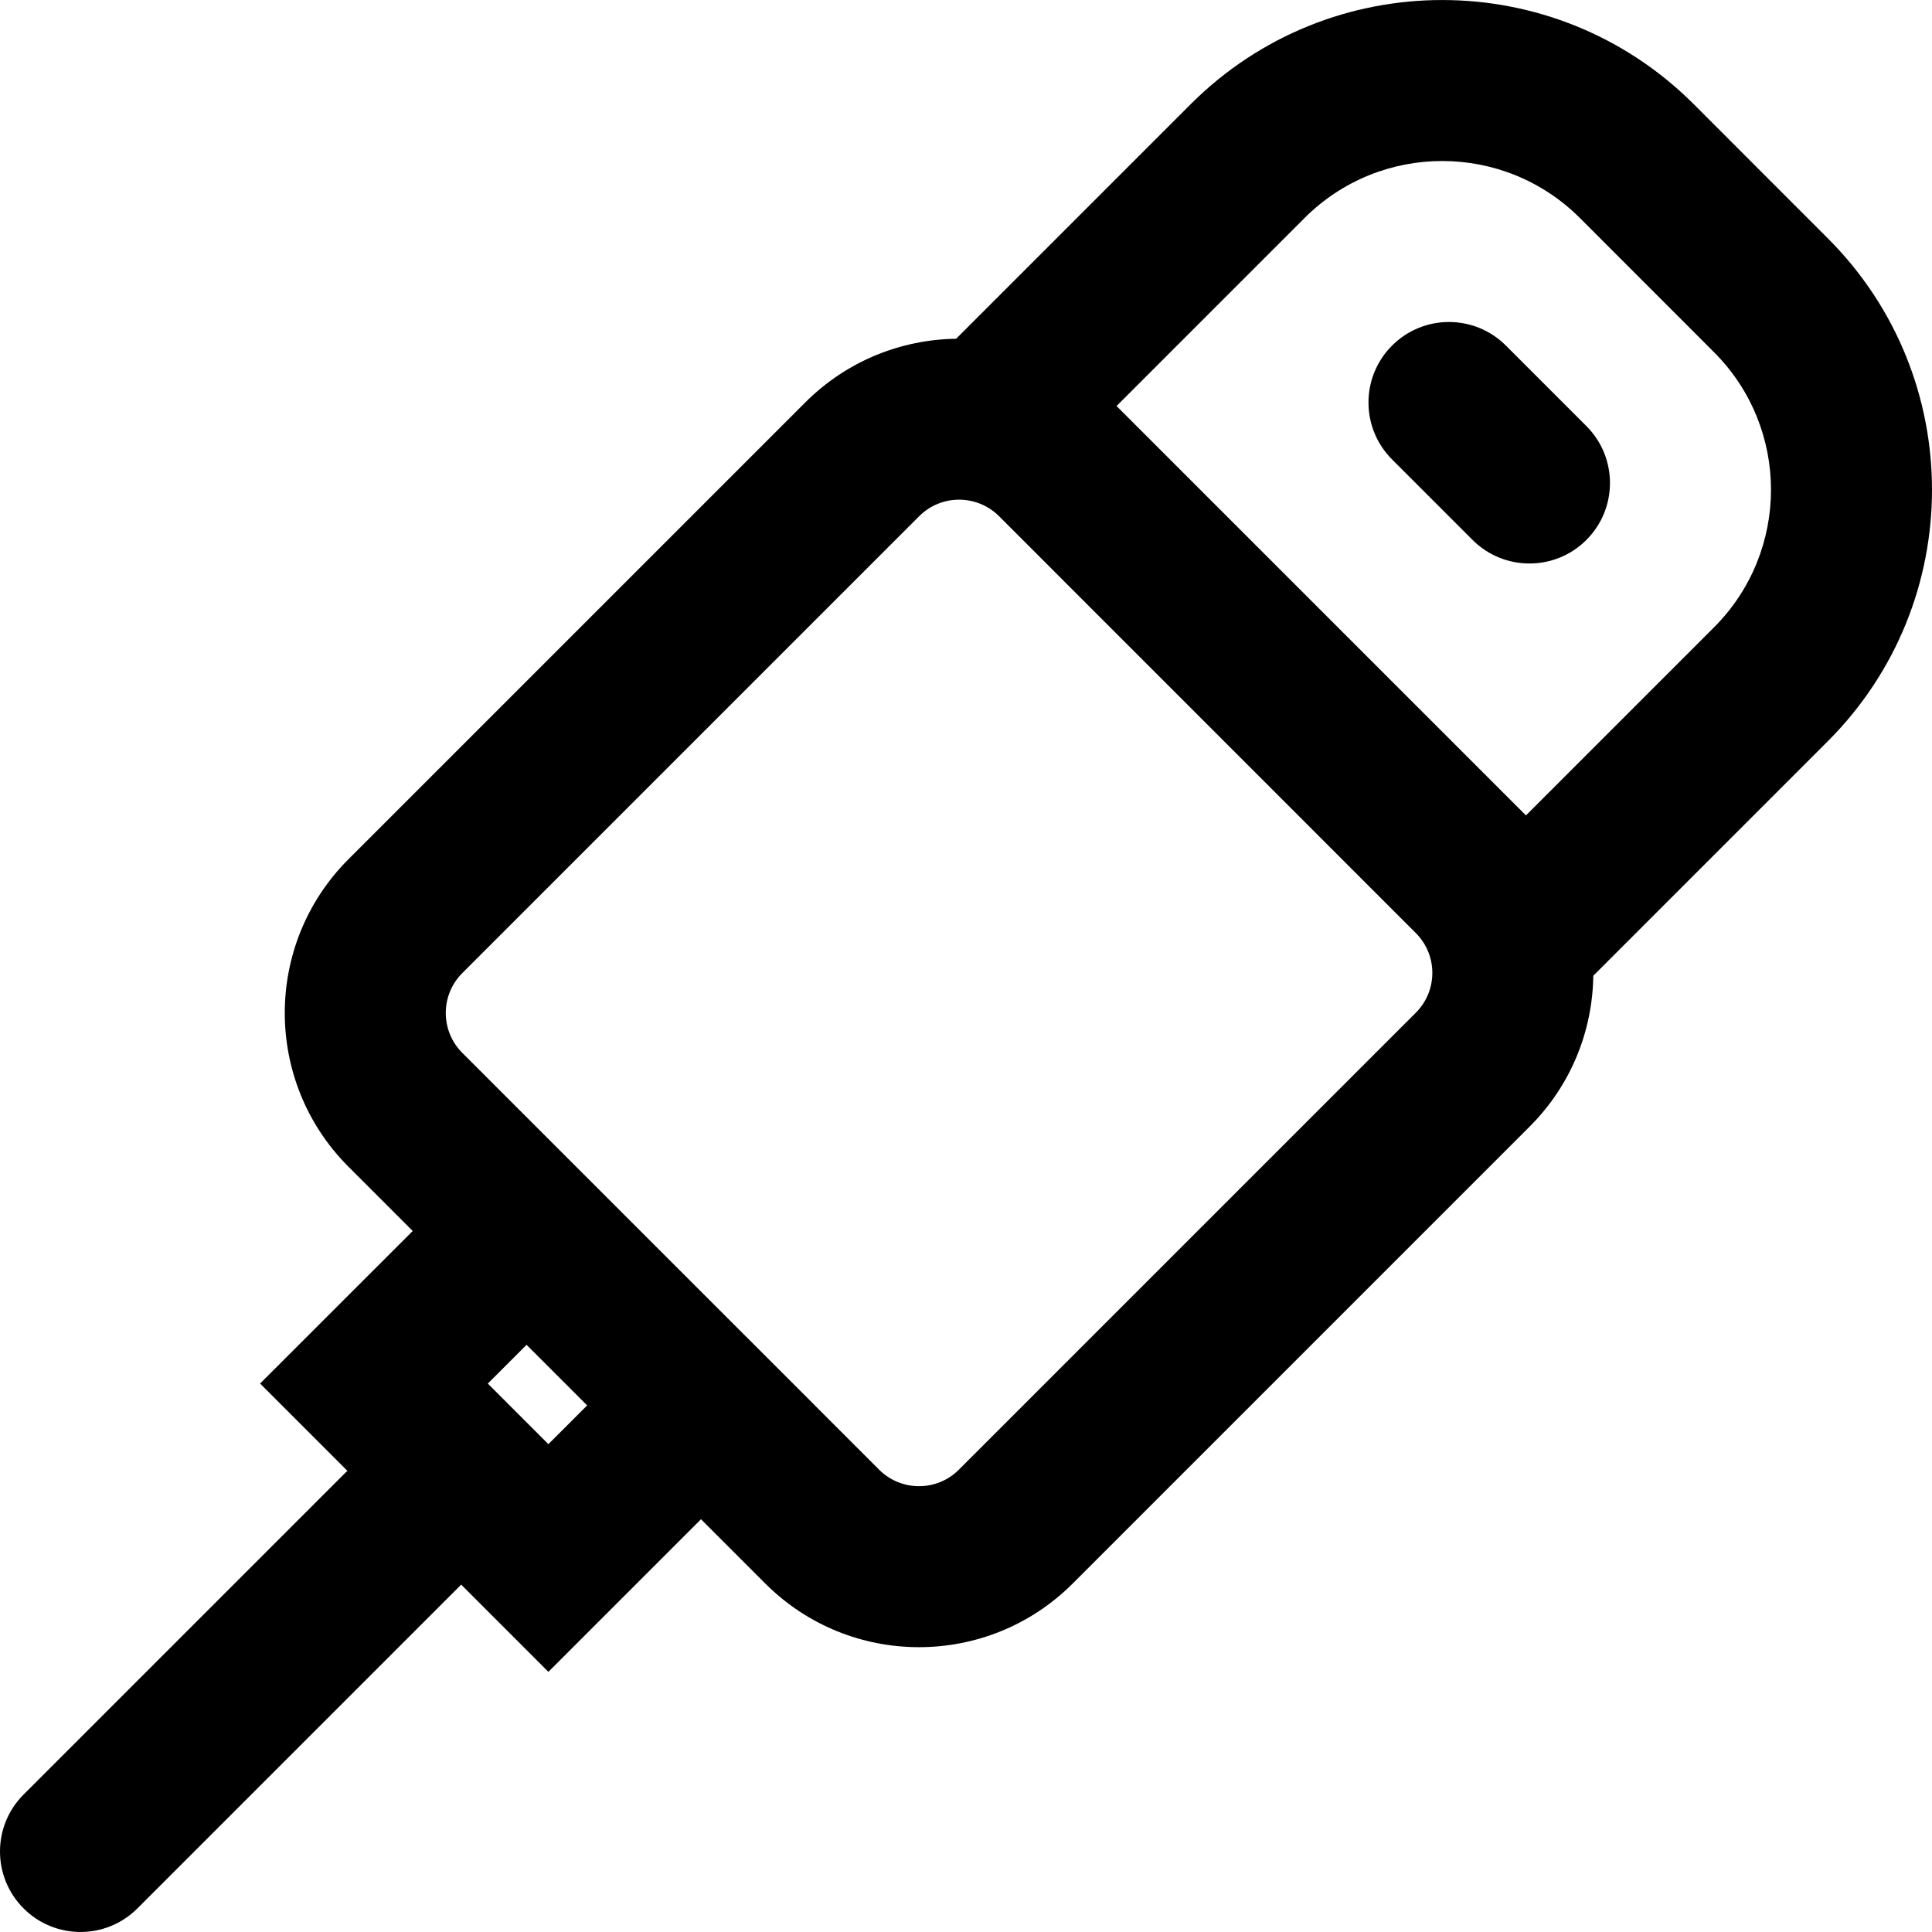 <?xml version="1.0" encoding="iso-8859-1"?>
<!-- Uploaded to: SVG Repo, www.svgrepo.com, Generator: SVG Repo Mixer Tools -->
<svg fill="#000000" height="800px" width="800px" version="1.1" id="Layer_1" xmlns="http://www.w3.org/2000/svg" xmlns:xlink="http://www.w3.org/1999/xlink" 
	 viewBox="0 0 512.008 512.008" xml:space="preserve">
<g>
	<g>
		<g>
			<path d="M484.393,63.154l-35.531-35.552c-36.82-36.792-96.484-36.792-133.294-0.01l-62.183,62.183
				c-14.475,0.197-28.888,5.802-39.942,16.841L92.343,227.714c-22.497,22.497-22.497,58.98,0,81.477l17.037,17.037l-40.452,40.431
				l23.147,23.147c-0.162,0.152-0.334,0.287-0.493,0.445L6.248,475.584c-8.331,8.331-8.331,21.839,0,30.17
				c8.331,8.331,21.839,8.331,30.17,0l85.333-85.333c0.158-0.158,0.293-0.331,0.445-0.493l23.134,23.134l40.442-40.442
				l17.035,17.035c22.497,22.496,58.98,22.496,81.477,0l121.088-121.088c11.067-11.05,16.682-25.484,16.872-39.978l62.156-62.156
				C521.211,159.621,521.211,99.944,484.393,63.154z M145.331,382.722l-16.055-16.055l10.274-10.268l3.362,3.36l12.692,12.692
				L145.331,382.722z M375.213,268.385L254.114,389.485c-5.834,5.834-15.303,5.834-21.137,0l-17.035-17.035l0.01-0.01
				l-42.756-42.736l-50.683-50.683c-5.834-5.834-5.834-15.303,0-21.137l121.088-121.088c5.84-5.831,15.288-5.837,21.148-0.008
				l11.021,11.021l99.431,99.45C381.054,253.103,381.054,262.554,375.213,268.385z M454.229,166.263l-49.832,49.832l-98.452-98.452
				l-10.043-10.045l49.831-49.831c20.144-20.129,52.811-20.129,72.961,0.006l35.531,35.552
				C474.377,113.462,474.377,146.115,454.229,166.263z"/>
			<path d="M399.085,91.584c-8.331-8.331-21.839-8.331-30.17,0c-8.331,8.331-8.331,21.839,0,30.17l21.333,21.333
				c8.331,8.331,21.839,8.331,30.17,0c8.331-8.331,8.331-21.839,0-30.17L399.085,91.584z"/>
		</g>
	</g>
</g>
</svg>